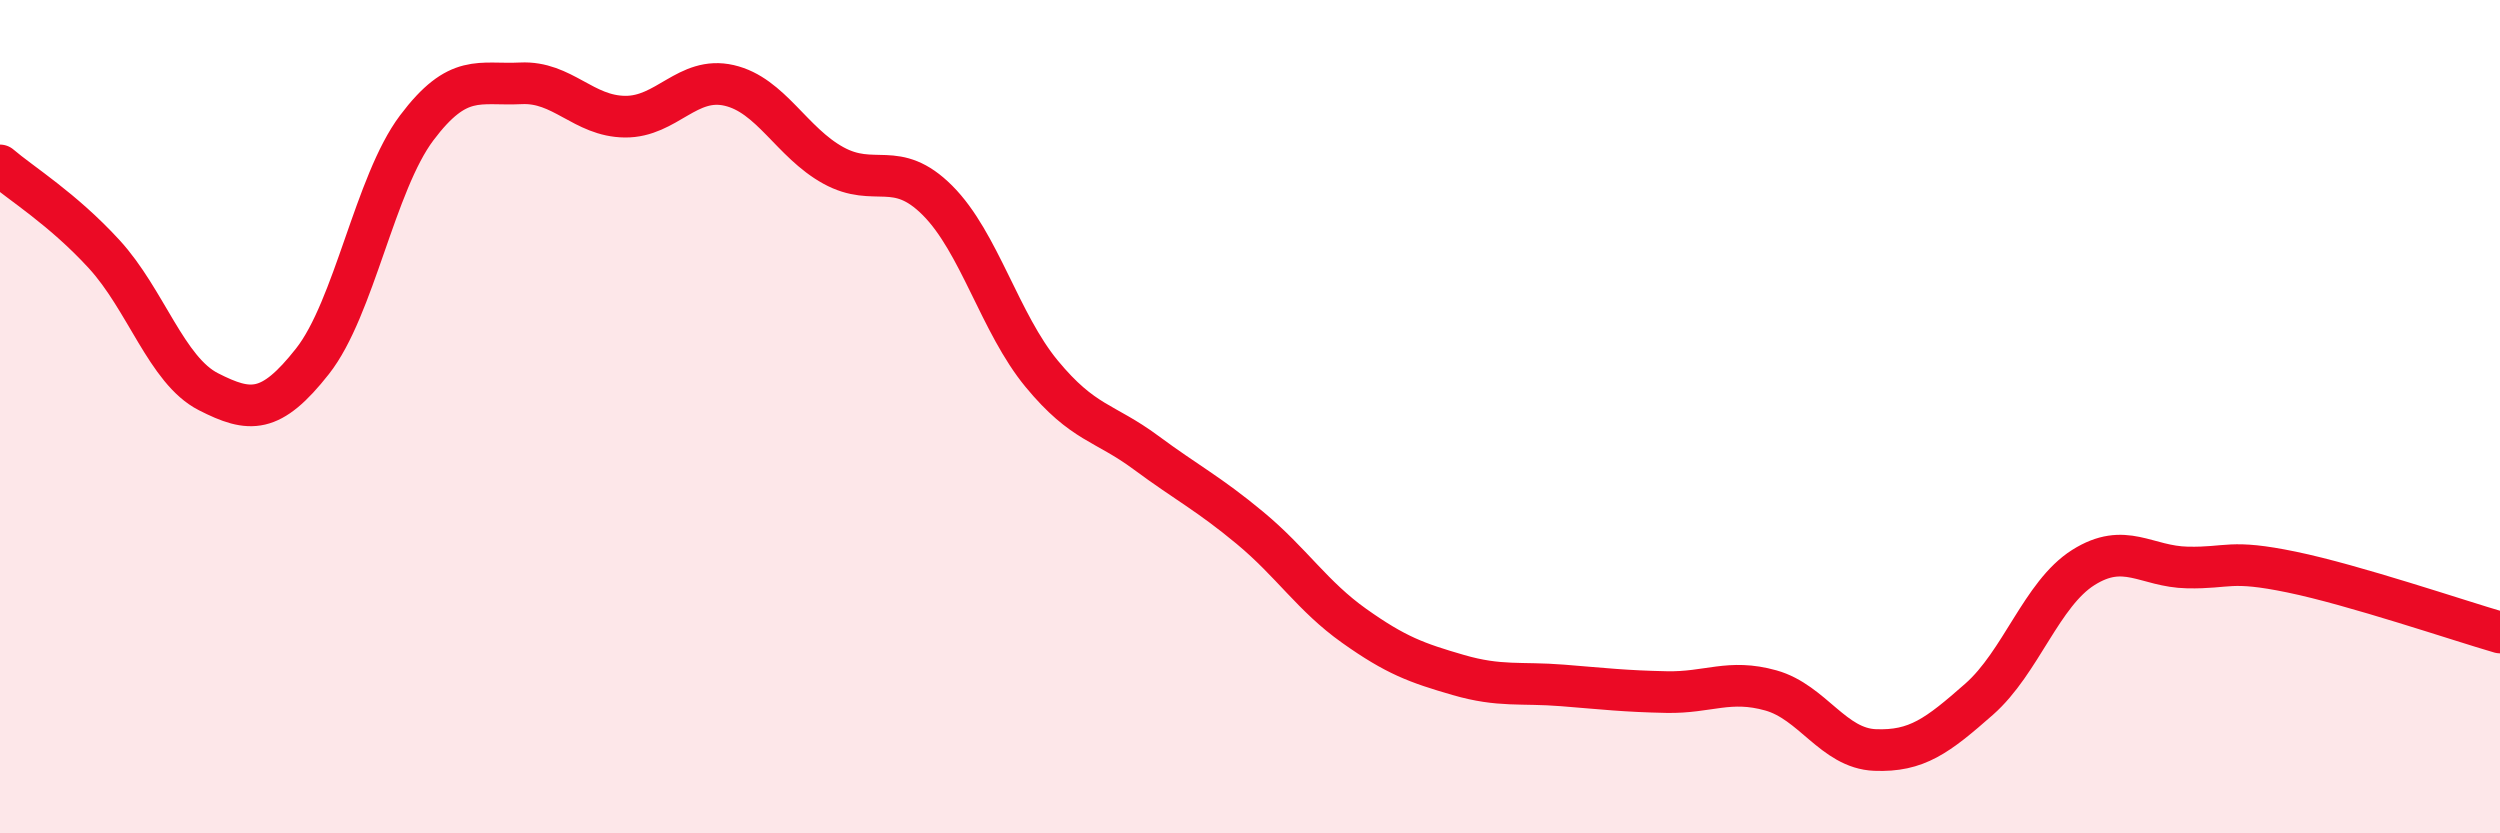 
    <svg width="60" height="20" viewBox="0 0 60 20" xmlns="http://www.w3.org/2000/svg">
      <path
        d="M 0,3.97 C 0.5,4.4 1.5,5.01 2.5,6.1 C 3.5,7.19 4,8.89 5,9.4 C 6,9.91 6.5,9.94 7.5,8.67 C 8.5,7.4 9,4.4 10,3.07 C 11,1.74 11.5,2.05 12.5,2 C 13.5,1.95 14,2.79 15,2.8 C 16,2.81 16.5,1.82 17.5,2.05 C 18.5,2.28 19,3.42 20,3.97 C 21,4.52 21.5,3.81 22.5,4.81 C 23.5,5.81 24,7.76 25,8.97 C 26,10.18 26.5,10.12 27.5,10.86 C 28.5,11.6 29,11.84 30,12.67 C 31,13.5 31.5,14.31 32.5,15.02 C 33.5,15.73 34,15.91 35,16.2 C 36,16.49 36.5,16.37 37.5,16.45 C 38.5,16.53 39,16.59 40,16.61 C 41,16.63 41.5,16.29 42.5,16.57 C 43.5,16.85 44,17.96 45,18 C 46,18.04 46.5,17.66 47.5,16.78 C 48.5,15.9 49,14.25 50,13.62 C 51,12.99 51.5,13.6 52.5,13.62 C 53.5,13.64 53.5,13.42 55,13.73 C 56.5,14.04 59,14.89 60,15.18L60 20L0 20Z"
        fill="#EB0A25"
        opacity="0.1"
        stroke-linecap="round"
        stroke-linejoin="round"
      />
      <path
        d="M 0,3.97 C 0.5,4.4 1.5,5.01 2.5,6.1 C 3.5,7.19 4,8.89 5,9.4 C 6,9.91 6.5,9.94 7.5,8.67 C 8.5,7.4 9,4.4 10,3.07 C 11,1.74 11.5,2.05 12.5,2 C 13.5,1.95 14,2.79 15,2.8 C 16,2.81 16.5,1.82 17.5,2.05 C 18.5,2.28 19,3.42 20,3.97 C 21,4.52 21.5,3.81 22.5,4.81 C 23.5,5.81 24,7.76 25,8.97 C 26,10.18 26.5,10.12 27.5,10.86 C 28.5,11.6 29,11.84 30,12.67 C 31,13.5 31.5,14.31 32.5,15.02 C 33.5,15.73 34,15.91 35,16.2 C 36,16.49 36.5,16.37 37.5,16.45 C 38.5,16.53 39,16.59 40,16.61 C 41,16.63 41.5,16.29 42.5,16.57 C 43.5,16.85 44,17.96 45,18 C 46,18.04 46.5,17.66 47.5,16.78 C 48.5,15.9 49,14.25 50,13.62 C 51,12.99 51.5,13.6 52.5,13.62 C 53.5,13.64 53.5,13.42 55,13.73 C 56.5,14.04 59,14.89 60,15.18"
        stroke="#EB0A25"
        stroke-width="1"
        fill="none"
        stroke-linecap="round"
        stroke-linejoin="round"
      />
    </svg>
  